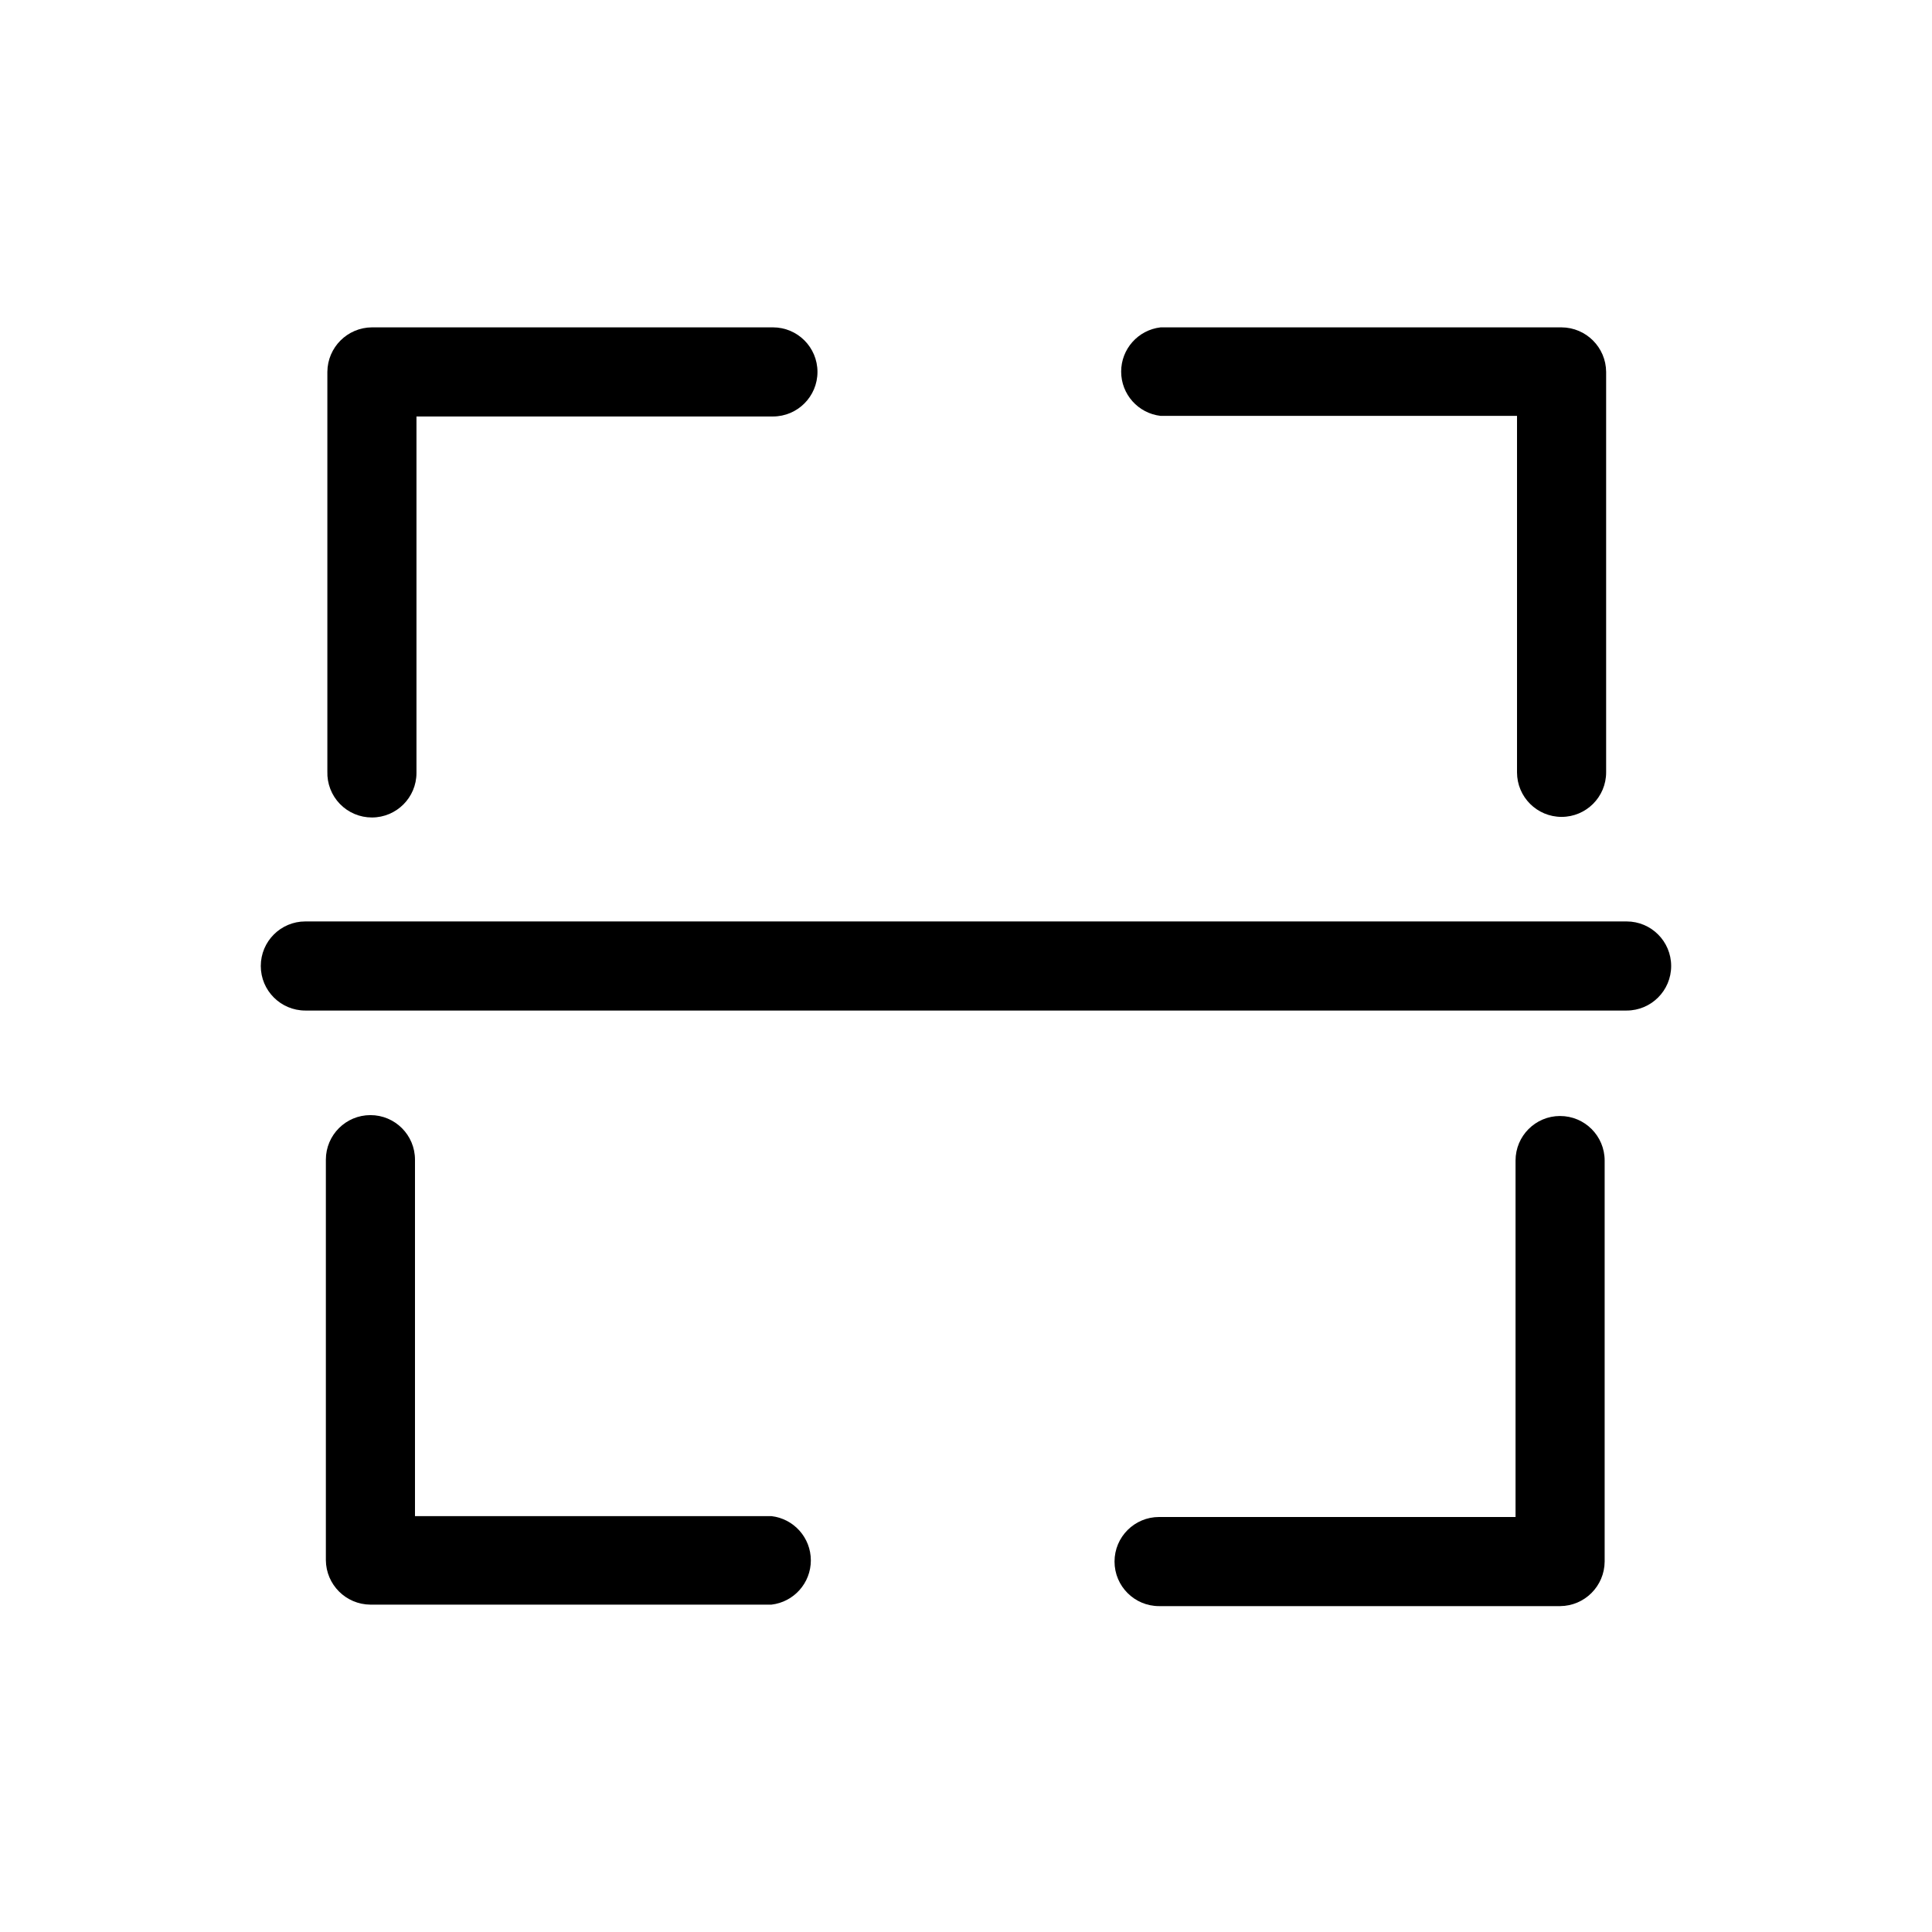 <?xml version="1.0" encoding="UTF-8"?>
<!-- Uploaded to: ICON Repo, www.svgrepo.com, Generator: ICON Repo Mixer Tools -->
<svg fill="#000000" width="800px" height="800px" version="1.1" viewBox="144 144 512 512" xmlns="http://www.w3.org/2000/svg">
 <g>
  <path d="m242.56 360.64c6.519 0 11.809-5.285 11.809-11.805v-94.465h94.465c6.519 0 11.805-5.289 11.805-11.809 0-6.523-5.285-11.809-11.805-11.809h-106.27c-6.504 0.043-11.766 5.305-11.809 11.809v105.88c-0.105 3.199 1.09 6.305 3.316 8.605 2.227 2.301 5.289 3.598 8.492 3.594z"/>
  <path d="m451.56 254.21h94.465v94.465c0 6.523 5.289 11.809 11.809 11.809 6.523 0 11.809-5.285 11.809-11.809v-106.11c-0.043-6.504-5.305-11.766-11.809-11.809h-106.27c-5.953 0.691-10.445 5.734-10.445 11.73 0 5.992 4.492 11.035 10.445 11.727z"/>
  <path d="m557.44 439.75c-6.519 0-11.805 5.285-11.805 11.805v94.465h-94.465c-6.523 0-11.809 5.289-11.809 11.809 0 6.523 5.285 11.809 11.809 11.809h106.27c6.504-0.043 11.766-5.305 11.809-11.809v-106.27c0-6.519-5.285-11.805-11.809-11.805z"/>
  <path d="m348.44 545.79h-94.465v-94.465c0-6.523-5.285-11.809-11.809-11.809-6.519 0-11.809 5.285-11.809 11.809v106.11c0.043 6.504 5.305 11.766 11.809 11.809h106.27c5.953-0.691 10.445-5.734 10.445-11.727 0-5.996-4.492-11.039-10.445-11.73z"/>
  <path d="m575.07 388.19h-350.15c-6.523 0-11.809 5.285-11.809 11.809 0 6.519 5.285 11.805 11.809 11.805h350.15c6.519 0 11.805-5.285 11.805-11.805 0-6.523-5.285-11.809-11.805-11.809z"/>
 </g>
</svg>